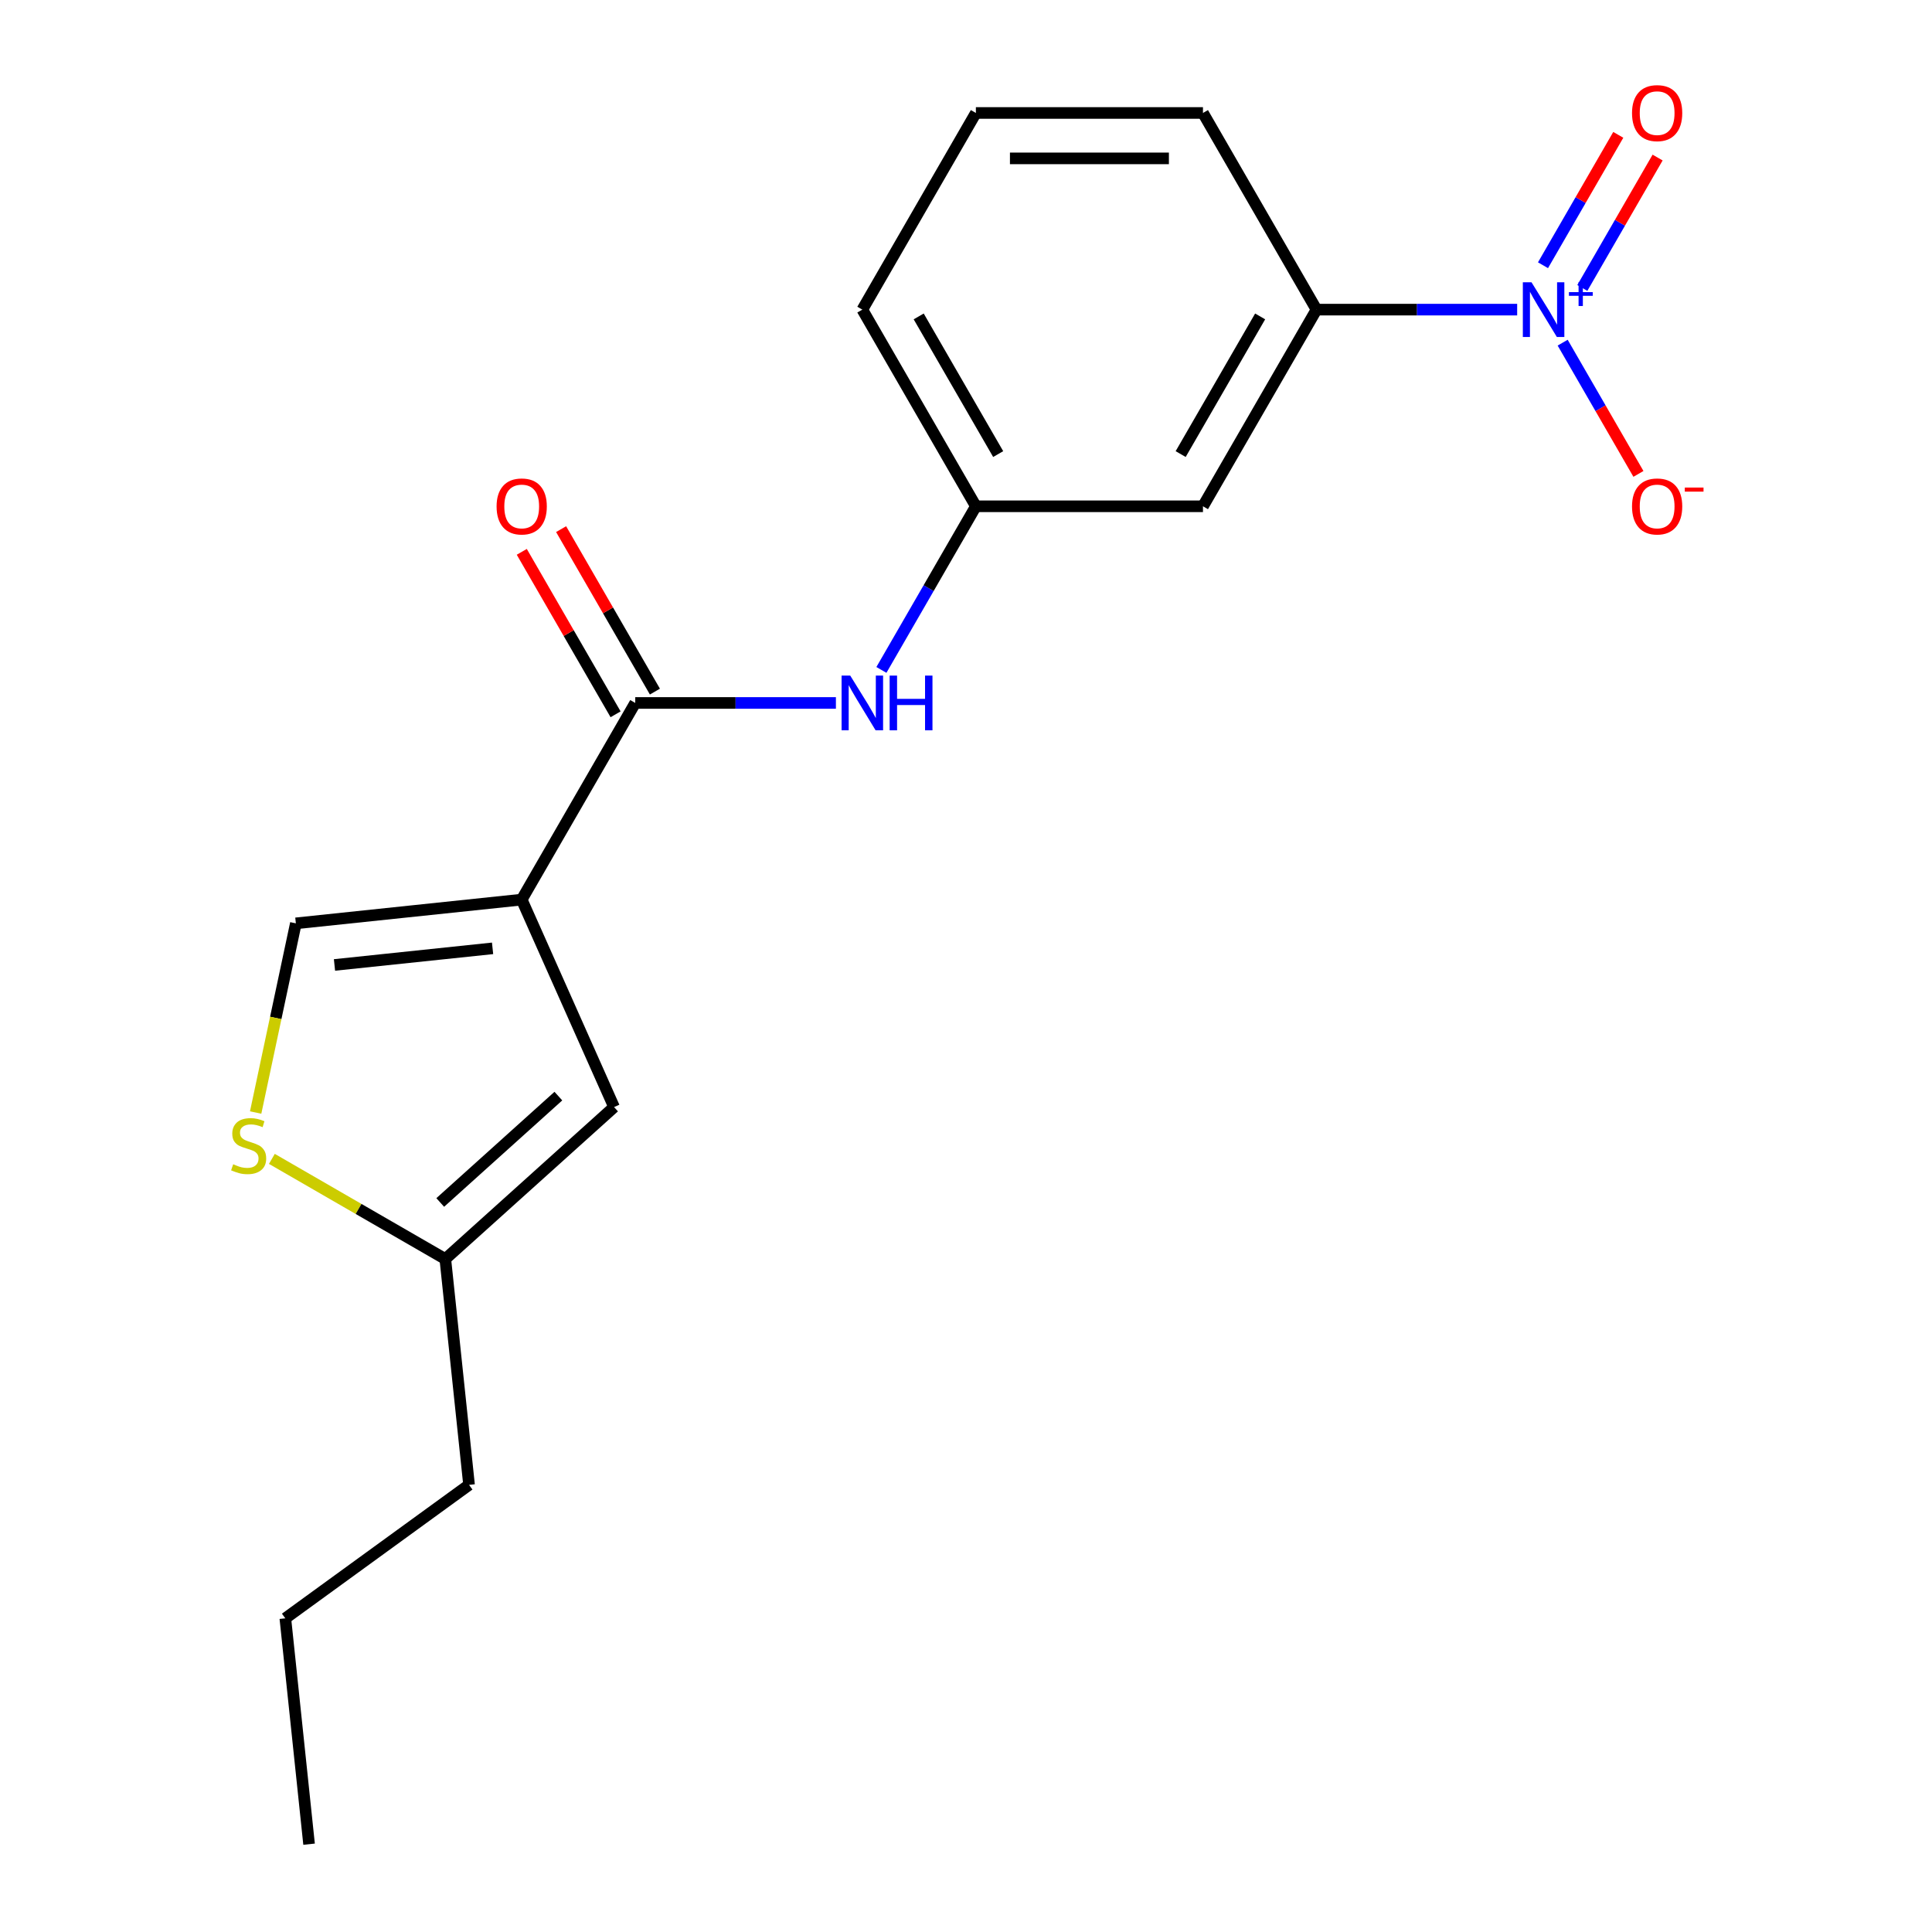 <?xml version='1.0' encoding='iso-8859-1'?>
<svg version='1.1' baseProfile='full'
              xmlns='http://www.w3.org/2000/svg'
                      xmlns:rdkit='http://www.rdkit.org/xml'
                      xmlns:xlink='http://www.w3.org/1999/xlink'
                  xml:space='preserve'
width='1000px' height='1000px' viewBox='0 0 1000 1000'>
<!-- END OF HEADER -->
<rect style='opacity:1.0;fill:#FFFFFF;stroke:none' width='1000' height='1000' x='0' y='0'> </rect>
<path class='bond-1' d='M 270.033,465.639 L 328.803,363.847' style='fill:none;fill-rule:evenodd;stroke:#000000;stroke-width:6px;stroke-linecap:butt;stroke-linejoin:miter;stroke-opacity:1' />
<path class='bond-2' d='M 270.033,465.639 L 317.841,573.017' style='fill:none;fill-rule:evenodd;stroke:#000000;stroke-width:6px;stroke-linecap:butt;stroke-linejoin:miter;stroke-opacity:1' />
<path class='bond-3' d='M 270.033,465.639 L 153.138,477.925' style='fill:none;fill-rule:evenodd;stroke:#000000;stroke-width:6px;stroke-linecap:butt;stroke-linejoin:miter;stroke-opacity:1' />
<path class='bond-3' d='M 254.956,490.861 L 173.129,499.461' style='fill:none;fill-rule:evenodd;stroke:#000000;stroke-width:6px;stroke-linecap:butt;stroke-linejoin:miter;stroke-opacity:1' />
<path class='bond-0' d='M 785.283,160.262 L 733.352,160.262' style='fill:none;fill-rule:evenodd;stroke:#0000FF;stroke-width:6px;stroke-linecap:butt;stroke-linejoin:miter;stroke-opacity:1' />
<path class='bond-0' d='M 733.352,160.262 L 681.422,160.262' style='fill:none;fill-rule:evenodd;stroke:#000000;stroke-width:6px;stroke-linecap:butt;stroke-linejoin:miter;stroke-opacity:1' />
<path class='bond-9' d='M 808.833,177.361 L 828.443,211.325' style='fill:none;fill-rule:evenodd;stroke:#0000FF;stroke-width:6px;stroke-linecap:butt;stroke-linejoin:miter;stroke-opacity:1' />
<path class='bond-9' d='M 828.443,211.325 L 848.052,245.29' style='fill:none;fill-rule:evenodd;stroke:#FF0000;stroke-width:6px;stroke-linecap:butt;stroke-linejoin:miter;stroke-opacity:1' />
<path class='bond-10' d='M 819.012,149.041 L 838.495,115.296' style='fill:none;fill-rule:evenodd;stroke:#0000FF;stroke-width:6px;stroke-linecap:butt;stroke-linejoin:miter;stroke-opacity:1' />
<path class='bond-10' d='M 838.495,115.296 L 857.977,81.552' style='fill:none;fill-rule:evenodd;stroke:#FF0000;stroke-width:6px;stroke-linecap:butt;stroke-linejoin:miter;stroke-opacity:1' />
<path class='bond-10' d='M 798.654,137.287 L 818.136,103.542' style='fill:none;fill-rule:evenodd;stroke:#0000FF;stroke-width:6px;stroke-linecap:butt;stroke-linejoin:miter;stroke-opacity:1' />
<path class='bond-10' d='M 818.136,103.542 L 837.619,69.798' style='fill:none;fill-rule:evenodd;stroke:#FF0000;stroke-width:6px;stroke-linecap:butt;stroke-linejoin:miter;stroke-opacity:1' />
<path class='bond-6' d='M 328.803,363.847 L 380.734,363.847' style='fill:none;fill-rule:evenodd;stroke:#000000;stroke-width:6px;stroke-linecap:butt;stroke-linejoin:miter;stroke-opacity:1' />
<path class='bond-6' d='M 380.734,363.847 L 432.664,363.847' style='fill:none;fill-rule:evenodd;stroke:#0000FF;stroke-width:6px;stroke-linecap:butt;stroke-linejoin:miter;stroke-opacity:1' />
<path class='bond-12' d='M 338.982,357.97 L 314.707,315.923' style='fill:none;fill-rule:evenodd;stroke:#000000;stroke-width:6px;stroke-linecap:butt;stroke-linejoin:miter;stroke-opacity:1' />
<path class='bond-12' d='M 314.707,315.923 L 290.431,273.876' style='fill:none;fill-rule:evenodd;stroke:#FF0000;stroke-width:6px;stroke-linecap:butt;stroke-linejoin:miter;stroke-opacity:1' />
<path class='bond-12' d='M 318.624,369.724 L 294.348,327.677' style='fill:none;fill-rule:evenodd;stroke:#000000;stroke-width:6px;stroke-linecap:butt;stroke-linejoin:miter;stroke-opacity:1' />
<path class='bond-12' d='M 294.348,327.677 L 270.072,285.63' style='fill:none;fill-rule:evenodd;stroke:#FF0000;stroke-width:6px;stroke-linecap:butt;stroke-linejoin:miter;stroke-opacity:1' />
<path class='bond-7' d='M 317.841,573.017 L 230.492,651.666' style='fill:none;fill-rule:evenodd;stroke:#000000;stroke-width:6px;stroke-linecap:butt;stroke-linejoin:miter;stroke-opacity:1' />
<path class='bond-7' d='M 289.009,567.344 L 227.865,622.399' style='fill:none;fill-rule:evenodd;stroke:#000000;stroke-width:6px;stroke-linecap:butt;stroke-linejoin:miter;stroke-opacity:1' />
<path class='bond-4' d='M 153.138,477.925 L 142.732,526.882' style='fill:none;fill-rule:evenodd;stroke:#000000;stroke-width:6px;stroke-linecap:butt;stroke-linejoin:miter;stroke-opacity:1' />
<path class='bond-4' d='M 142.732,526.882 L 132.326,575.838' style='fill:none;fill-rule:evenodd;stroke:#CCCC00;stroke-width:6px;stroke-linecap:butt;stroke-linejoin:miter;stroke-opacity:1' />
<path class='bond-19' d='M 140.718,599.835 L 185.605,625.751' style='fill:none;fill-rule:evenodd;stroke:#CCCC00;stroke-width:6px;stroke-linecap:butt;stroke-linejoin:miter;stroke-opacity:1' />
<path class='bond-19' d='M 185.605,625.751 L 230.492,651.666' style='fill:none;fill-rule:evenodd;stroke:#000000;stroke-width:6px;stroke-linecap:butt;stroke-linejoin:miter;stroke-opacity:1' />
<path class='bond-5' d='M 681.422,160.262 L 622.652,262.055' style='fill:none;fill-rule:evenodd;stroke:#000000;stroke-width:6px;stroke-linecap:butt;stroke-linejoin:miter;stroke-opacity:1' />
<path class='bond-5' d='M 652.248,163.777 L 611.109,235.032' style='fill:none;fill-rule:evenodd;stroke:#000000;stroke-width:6px;stroke-linecap:butt;stroke-linejoin:miter;stroke-opacity:1' />
<path class='bond-20' d='M 681.422,160.262 L 622.652,58.47' style='fill:none;fill-rule:evenodd;stroke:#000000;stroke-width:6px;stroke-linecap:butt;stroke-linejoin:miter;stroke-opacity:1' />
<path class='bond-11' d='M 456.215,346.748 L 480.664,304.401' style='fill:none;fill-rule:evenodd;stroke:#0000FF;stroke-width:6px;stroke-linecap:butt;stroke-linejoin:miter;stroke-opacity:1' />
<path class='bond-11' d='M 480.664,304.401 L 505.113,262.055' style='fill:none;fill-rule:evenodd;stroke:#000000;stroke-width:6px;stroke-linecap:butt;stroke-linejoin:miter;stroke-opacity:1' />
<path class='bond-15' d='M 230.492,651.666 L 242.778,768.562' style='fill:none;fill-rule:evenodd;stroke:#000000;stroke-width:6px;stroke-linecap:butt;stroke-linejoin:miter;stroke-opacity:1' />
<path class='bond-8' d='M 622.652,262.055 L 505.113,262.055' style='fill:none;fill-rule:evenodd;stroke:#000000;stroke-width:6px;stroke-linecap:butt;stroke-linejoin:miter;stroke-opacity:1' />
<path class='bond-16' d='M 505.113,262.055 L 446.343,160.262' style='fill:none;fill-rule:evenodd;stroke:#000000;stroke-width:6px;stroke-linecap:butt;stroke-linejoin:miter;stroke-opacity:1' />
<path class='bond-16' d='M 516.656,235.032 L 475.517,163.777' style='fill:none;fill-rule:evenodd;stroke:#000000;stroke-width:6px;stroke-linecap:butt;stroke-linejoin:miter;stroke-opacity:1' />
<path class='bond-13' d='M 622.652,58.47 L 505.113,58.47' style='fill:none;fill-rule:evenodd;stroke:#000000;stroke-width:6px;stroke-linecap:butt;stroke-linejoin:miter;stroke-opacity:1' />
<path class='bond-13' d='M 605.021,81.978 L 522.743,81.978' style='fill:none;fill-rule:evenodd;stroke:#000000;stroke-width:6px;stroke-linecap:butt;stroke-linejoin:miter;stroke-opacity:1' />
<path class='bond-14' d='M 505.113,58.47 L 446.343,160.262' style='fill:none;fill-rule:evenodd;stroke:#000000;stroke-width:6px;stroke-linecap:butt;stroke-linejoin:miter;stroke-opacity:1' />
<path class='bond-17' d='M 242.778,768.562 L 147.687,837.65' style='fill:none;fill-rule:evenodd;stroke:#000000;stroke-width:6px;stroke-linecap:butt;stroke-linejoin:miter;stroke-opacity:1' />
<path class='bond-18' d='M 147.687,837.65 L 159.973,954.545' style='fill:none;fill-rule:evenodd;stroke:#000000;stroke-width:6px;stroke-linecap:butt;stroke-linejoin:miter;stroke-opacity:1' />
<path  class='atom-1' d='M 792.701 146.102
L 801.981 161.102
Q 802.901 162.582, 804.381 165.262
Q 805.861 167.942, 805.941 168.102
L 805.941 146.102
L 809.701 146.102
L 809.701 174.422
L 805.821 174.422
L 795.861 158.022
Q 794.701 156.102, 793.461 153.902
Q 792.261 151.702, 791.901 151.022
L 791.901 174.422
L 788.221 174.422
L 788.221 146.102
L 792.701 146.102
' fill='#0000FF'/>
<path  class='atom-1' d='M 812.077 151.207
L 817.067 151.207
L 817.067 145.954
L 819.285 145.954
L 819.285 151.207
L 824.406 151.207
L 824.406 153.108
L 819.285 153.108
L 819.285 158.388
L 817.067 158.388
L 817.067 153.108
L 812.077 153.108
L 812.077 151.207
' fill='#0000FF'/>
<path  class='atom-5' d='M 120.7 602.616
Q 121.02 602.736, 122.34 603.296
Q 123.66 603.856, 125.1 604.216
Q 126.58 604.536, 128.02 604.536
Q 130.7 604.536, 132.26 603.256
Q 133.82 601.936, 133.82 599.656
Q 133.82 598.096, 133.02 597.136
Q 132.26 596.176, 131.06 595.656
Q 129.86 595.136, 127.86 594.536
Q 125.34 593.776, 123.82 593.056
Q 122.34 592.336, 121.26 590.816
Q 120.22 589.296, 120.22 586.736
Q 120.22 583.176, 122.62 580.976
Q 125.06 578.776, 129.86 578.776
Q 133.14 578.776, 136.86 580.336
L 135.94 583.416
Q 132.54 582.016, 129.98 582.016
Q 127.22 582.016, 125.7 583.176
Q 124.18 584.296, 124.22 586.256
Q 124.22 587.776, 124.98 588.696
Q 125.78 589.616, 126.9 590.136
Q 128.06 590.656, 129.98 591.256
Q 132.54 592.056, 134.06 592.856
Q 135.58 593.656, 136.66 595.296
Q 137.78 596.896, 137.78 599.656
Q 137.78 603.576, 135.14 605.696
Q 132.54 607.776, 128.18 607.776
Q 125.66 607.776, 123.74 607.216
Q 121.86 606.696, 119.62 605.776
L 120.7 602.616
' fill='#CCCC00'/>
<path  class='atom-7' d='M 440.083 349.687
L 449.363 364.687
Q 450.283 366.167, 451.763 368.847
Q 453.243 371.527, 453.323 371.687
L 453.323 349.687
L 457.083 349.687
L 457.083 378.007
L 453.203 378.007
L 443.243 361.607
Q 442.083 359.687, 440.843 357.487
Q 439.643 355.287, 439.283 354.607
L 439.283 378.007
L 435.603 378.007
L 435.603 349.687
L 440.083 349.687
' fill='#0000FF'/>
<path  class='atom-7' d='M 460.483 349.687
L 464.323 349.687
L 464.323 361.727
L 478.803 361.727
L 478.803 349.687
L 482.643 349.687
L 482.643 378.007
L 478.803 378.007
L 478.803 364.927
L 464.323 364.927
L 464.323 378.007
L 460.483 378.007
L 460.483 349.687
' fill='#0000FF'/>
<path  class='atom-10' d='M 844.731 262.135
Q 844.731 255.335, 848.091 251.535
Q 851.451 247.735, 857.731 247.735
Q 864.011 247.735, 867.371 251.535
Q 870.731 255.335, 870.731 262.135
Q 870.731 269.015, 867.331 272.935
Q 863.931 276.815, 857.731 276.815
Q 851.491 276.815, 848.091 272.935
Q 844.731 269.055, 844.731 262.135
M 857.731 273.615
Q 862.051 273.615, 864.371 270.735
Q 866.731 267.815, 866.731 262.135
Q 866.731 256.575, 864.371 253.775
Q 862.051 250.935, 857.731 250.935
Q 853.411 250.935, 851.051 253.735
Q 848.731 256.535, 848.731 262.135
Q 848.731 267.855, 851.051 270.735
Q 853.411 273.615, 857.731 273.615
' fill='#FF0000'/>
<path  class='atom-10' d='M 872.051 252.357
L 881.74 252.357
L 881.74 254.469
L 872.051 254.469
L 872.051 252.357
' fill='#FF0000'/>
<path  class='atom-11' d='M 844.731 58.55
Q 844.731 51.75, 848.091 47.95
Q 851.451 44.15, 857.731 44.15
Q 864.011 44.15, 867.371 47.95
Q 870.731 51.75, 870.731 58.55
Q 870.731 65.43, 867.331 69.35
Q 863.931 73.23, 857.731 73.23
Q 851.491 73.23, 848.091 69.35
Q 844.731 65.47, 844.731 58.55
M 857.731 70.03
Q 862.051 70.03, 864.371 67.15
Q 866.731 64.23, 866.731 58.55
Q 866.731 52.99, 864.371 50.19
Q 862.051 47.35, 857.731 47.35
Q 853.411 47.35, 851.051 50.15
Q 848.731 52.95, 848.731 58.55
Q 848.731 64.27, 851.051 67.15
Q 853.411 70.03, 857.731 70.03
' fill='#FF0000'/>
<path  class='atom-13' d='M 257.033 262.135
Q 257.033 255.335, 260.393 251.535
Q 263.753 247.735, 270.033 247.735
Q 276.313 247.735, 279.673 251.535
Q 283.033 255.335, 283.033 262.135
Q 283.033 269.015, 279.633 272.935
Q 276.233 276.815, 270.033 276.815
Q 263.793 276.815, 260.393 272.935
Q 257.033 269.055, 257.033 262.135
M 270.033 273.615
Q 274.353 273.615, 276.673 270.735
Q 279.033 267.815, 279.033 262.135
Q 279.033 256.575, 276.673 253.775
Q 274.353 250.935, 270.033 250.935
Q 265.713 250.935, 263.353 253.735
Q 261.033 256.535, 261.033 262.135
Q 261.033 267.855, 263.353 270.735
Q 265.713 273.615, 270.033 273.615
' fill='#FF0000'/>
</svg>
